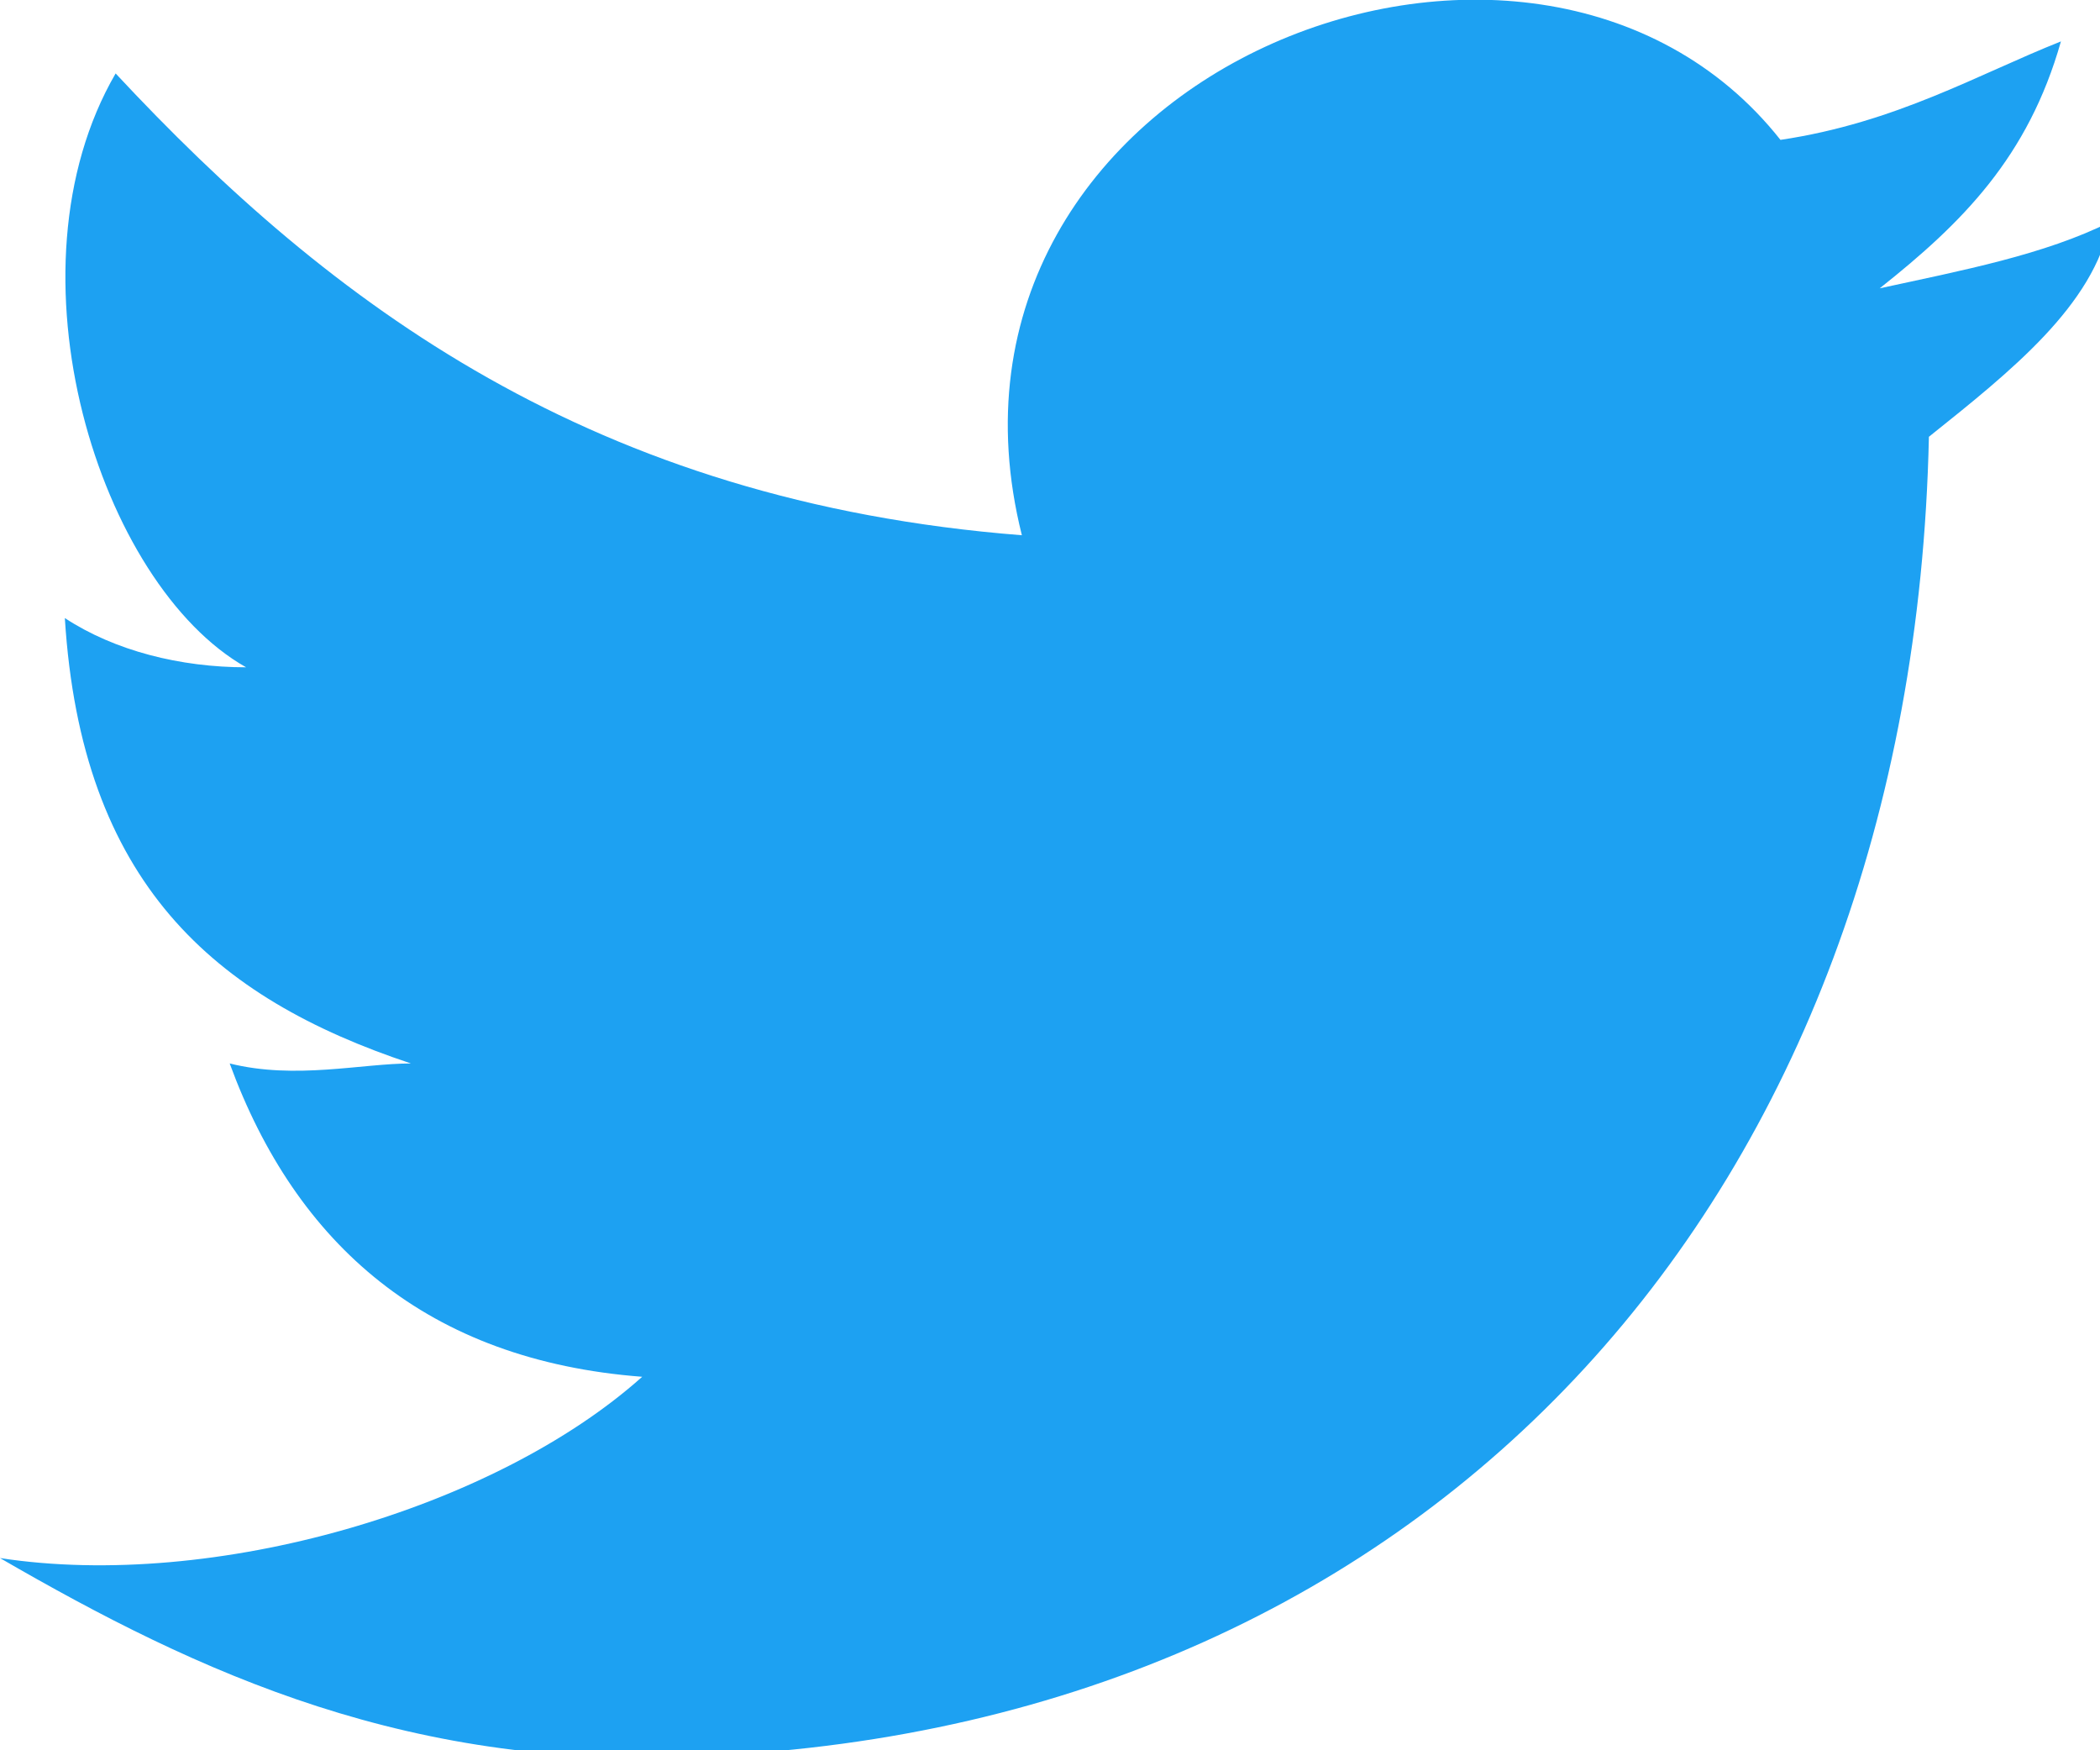 <?xml version="1.0" encoding="utf-8"?>
<!-- Generator: Adobe Illustrator 15.0.0, SVG Export Plug-In . SVG Version: 6.00 Build 0)  -->
<!DOCTYPE svg PUBLIC "-//W3C//DTD SVG 1.1//EN" "http://www.w3.org/Graphics/SVG/1.1/DTD/svg11.dtd">
<svg version="1.1" id="レイヤー_1" xmlns="http://www.w3.org/2000/svg" xmlns:xlink="http://www.w3.org/1999/xlink" x="0px"
	 y="0px" width="26.88px" height="22.4px" viewBox="0 0 26.88 22.4" enable-background="new 0 0 26.88 22.4" xml:space="preserve">
<path fill="#1DA1F2" d="M24.69,5.59c-0.21,9.7-6.33,16.45-15.61,16.88c-3.8,0.22-6.54-1.06-9.08-2.53c2.74,0.42,6.33-0.63,8.22-2.32
	c-2.75-0.21-4.43-1.69-5.28-4.01c0.84,0.21,1.69,0,2.32,0c-2.53-0.84-4.22-2.32-4.43-5.7c0.64,0.42,1.48,0.63,2.32,0.63
	c-1.88-1.06-3.14-5.07-1.67-7.6c2.75,2.95,6.11,5.48,11.6,5.91c-1.48-5.91,6.54-9.07,9.71-5.06c1.48-0.22,2.53-0.84,3.59-1.26
	c-0.42,1.48-1.26,2.32-2.32,3.16c1.06-0.23,2.11-0.43,2.95-0.85C26.8,3.91,25.74,4.75,24.69,5.59z"/>
</svg>
